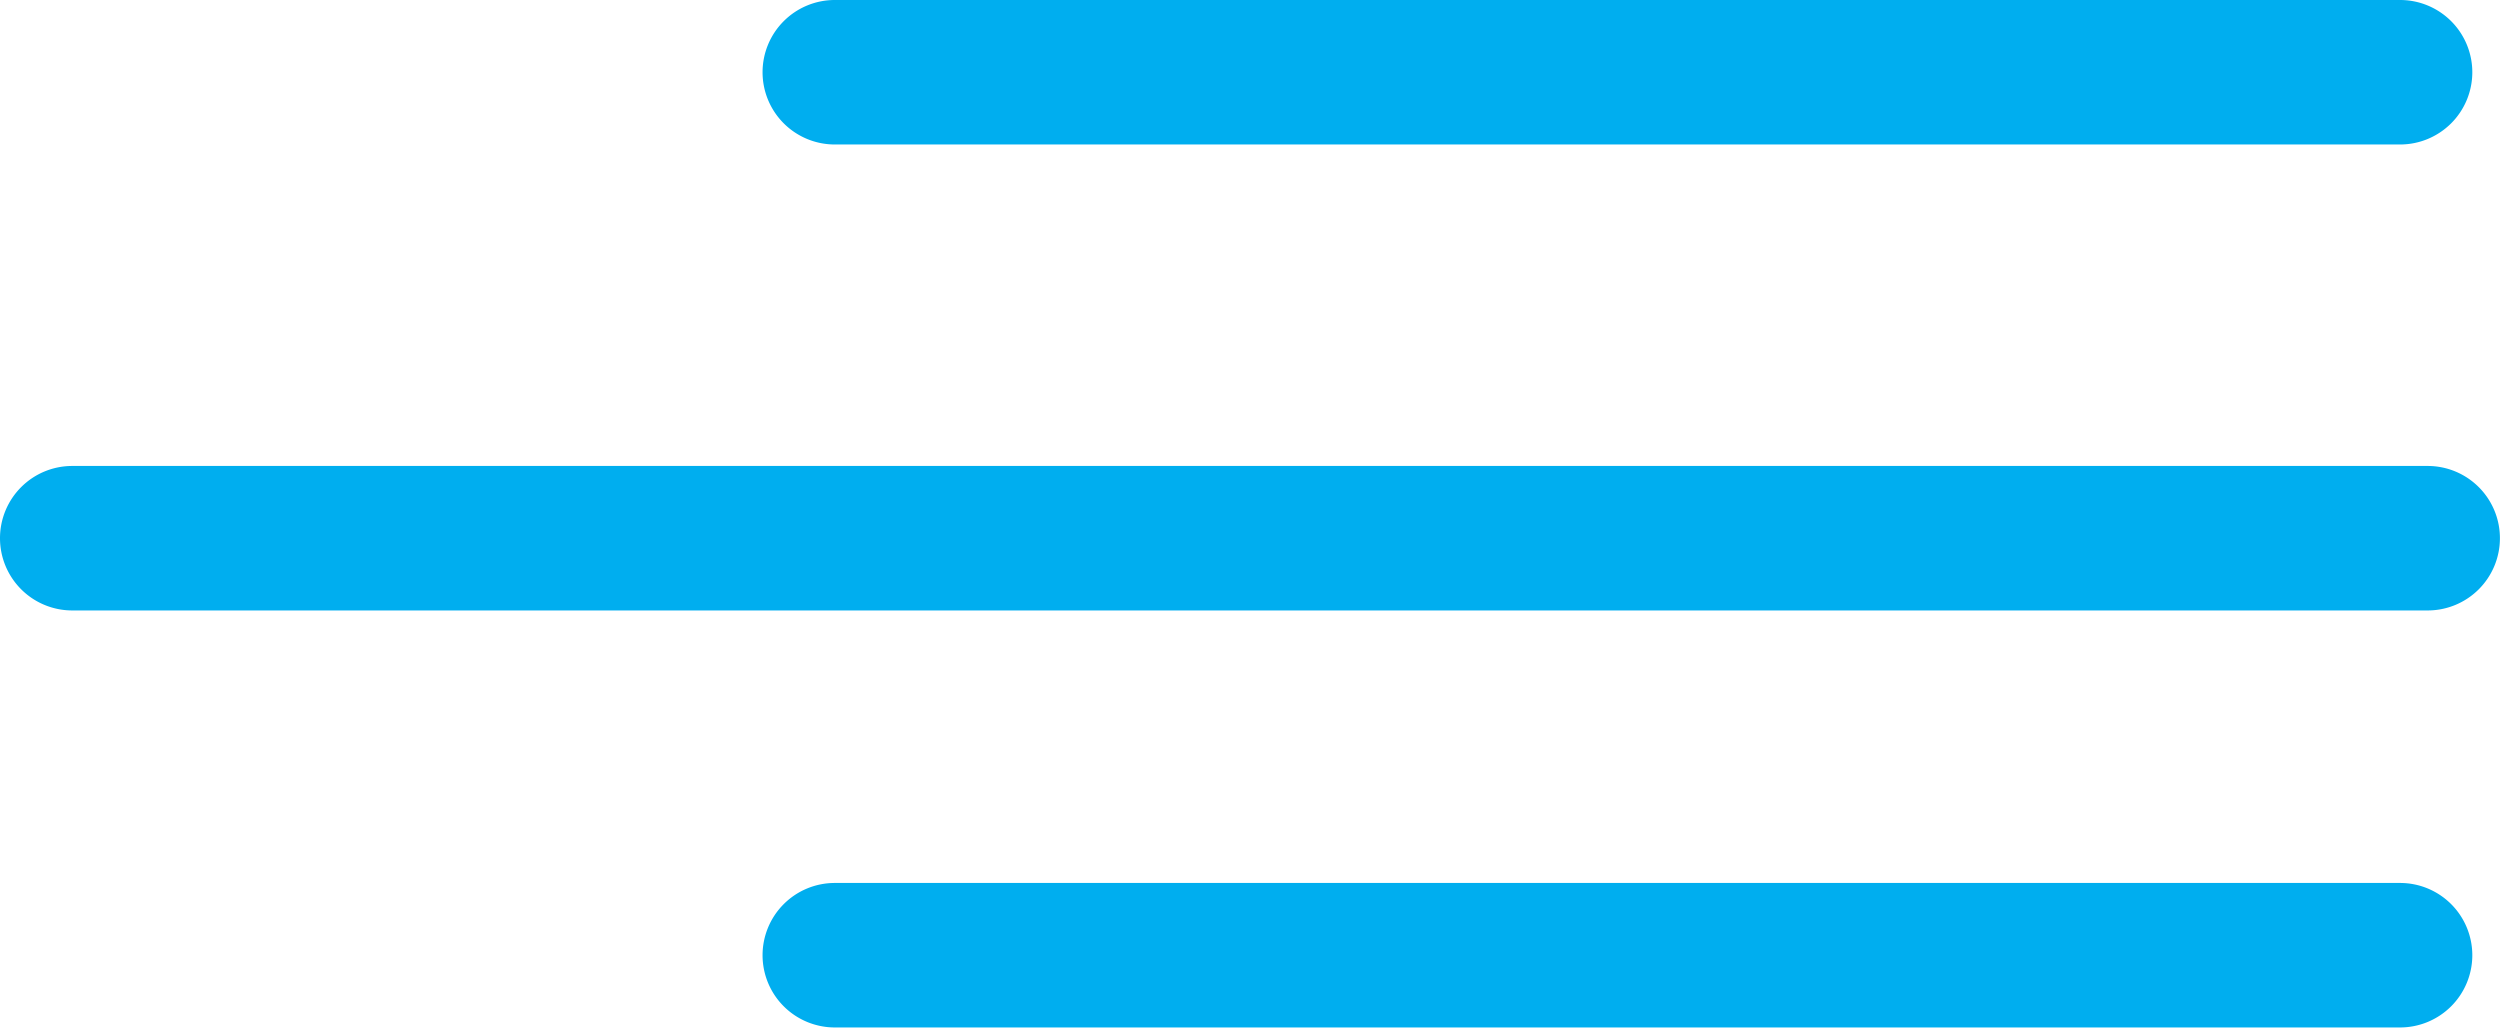 <svg id="Component_61_3" data-name="Component 61 – 3" xmlns="http://www.w3.org/2000/svg" width="31.145" height="12.801" viewBox="0 0 31.145 12.801">
  <g id="Group_11421" data-name="Group 11421" transform="translate(0.9 0.9)">
    <path id="Line_38" data-name="Line 38" d="M19.5.9H0A.9.9,0,0,1-.9,0,.9.9,0,0,1,0-.9H19.5a.9.9,0,0,1,.9.9A.9.9,0,0,1,19.5.9Z" transform="translate(9.5)" fill="#00aeef"/>
    <path id="Path_70" data-name="Path 70" d="M19.344.9H-10a.9.9,0,0,1-.9-.9A.9.9,0,0,1-10-.9H19.344a.9.9,0,0,1,.9.9A.9.9,0,0,1,19.344.9Z" transform="translate(10 5.805)" fill="#00aeef"/>
    <path id="Line_40" data-name="Line 40" d="M19.5.9H0A.9.9,0,0,1-.9,0,.9.9,0,0,1,0-.9H19.5a.9.9,0,0,1,.9.9A.9.9,0,0,1,19.5.9Z" transform="translate(9.5 11)" fill="#00aeef"/>
  </g>
</svg>
